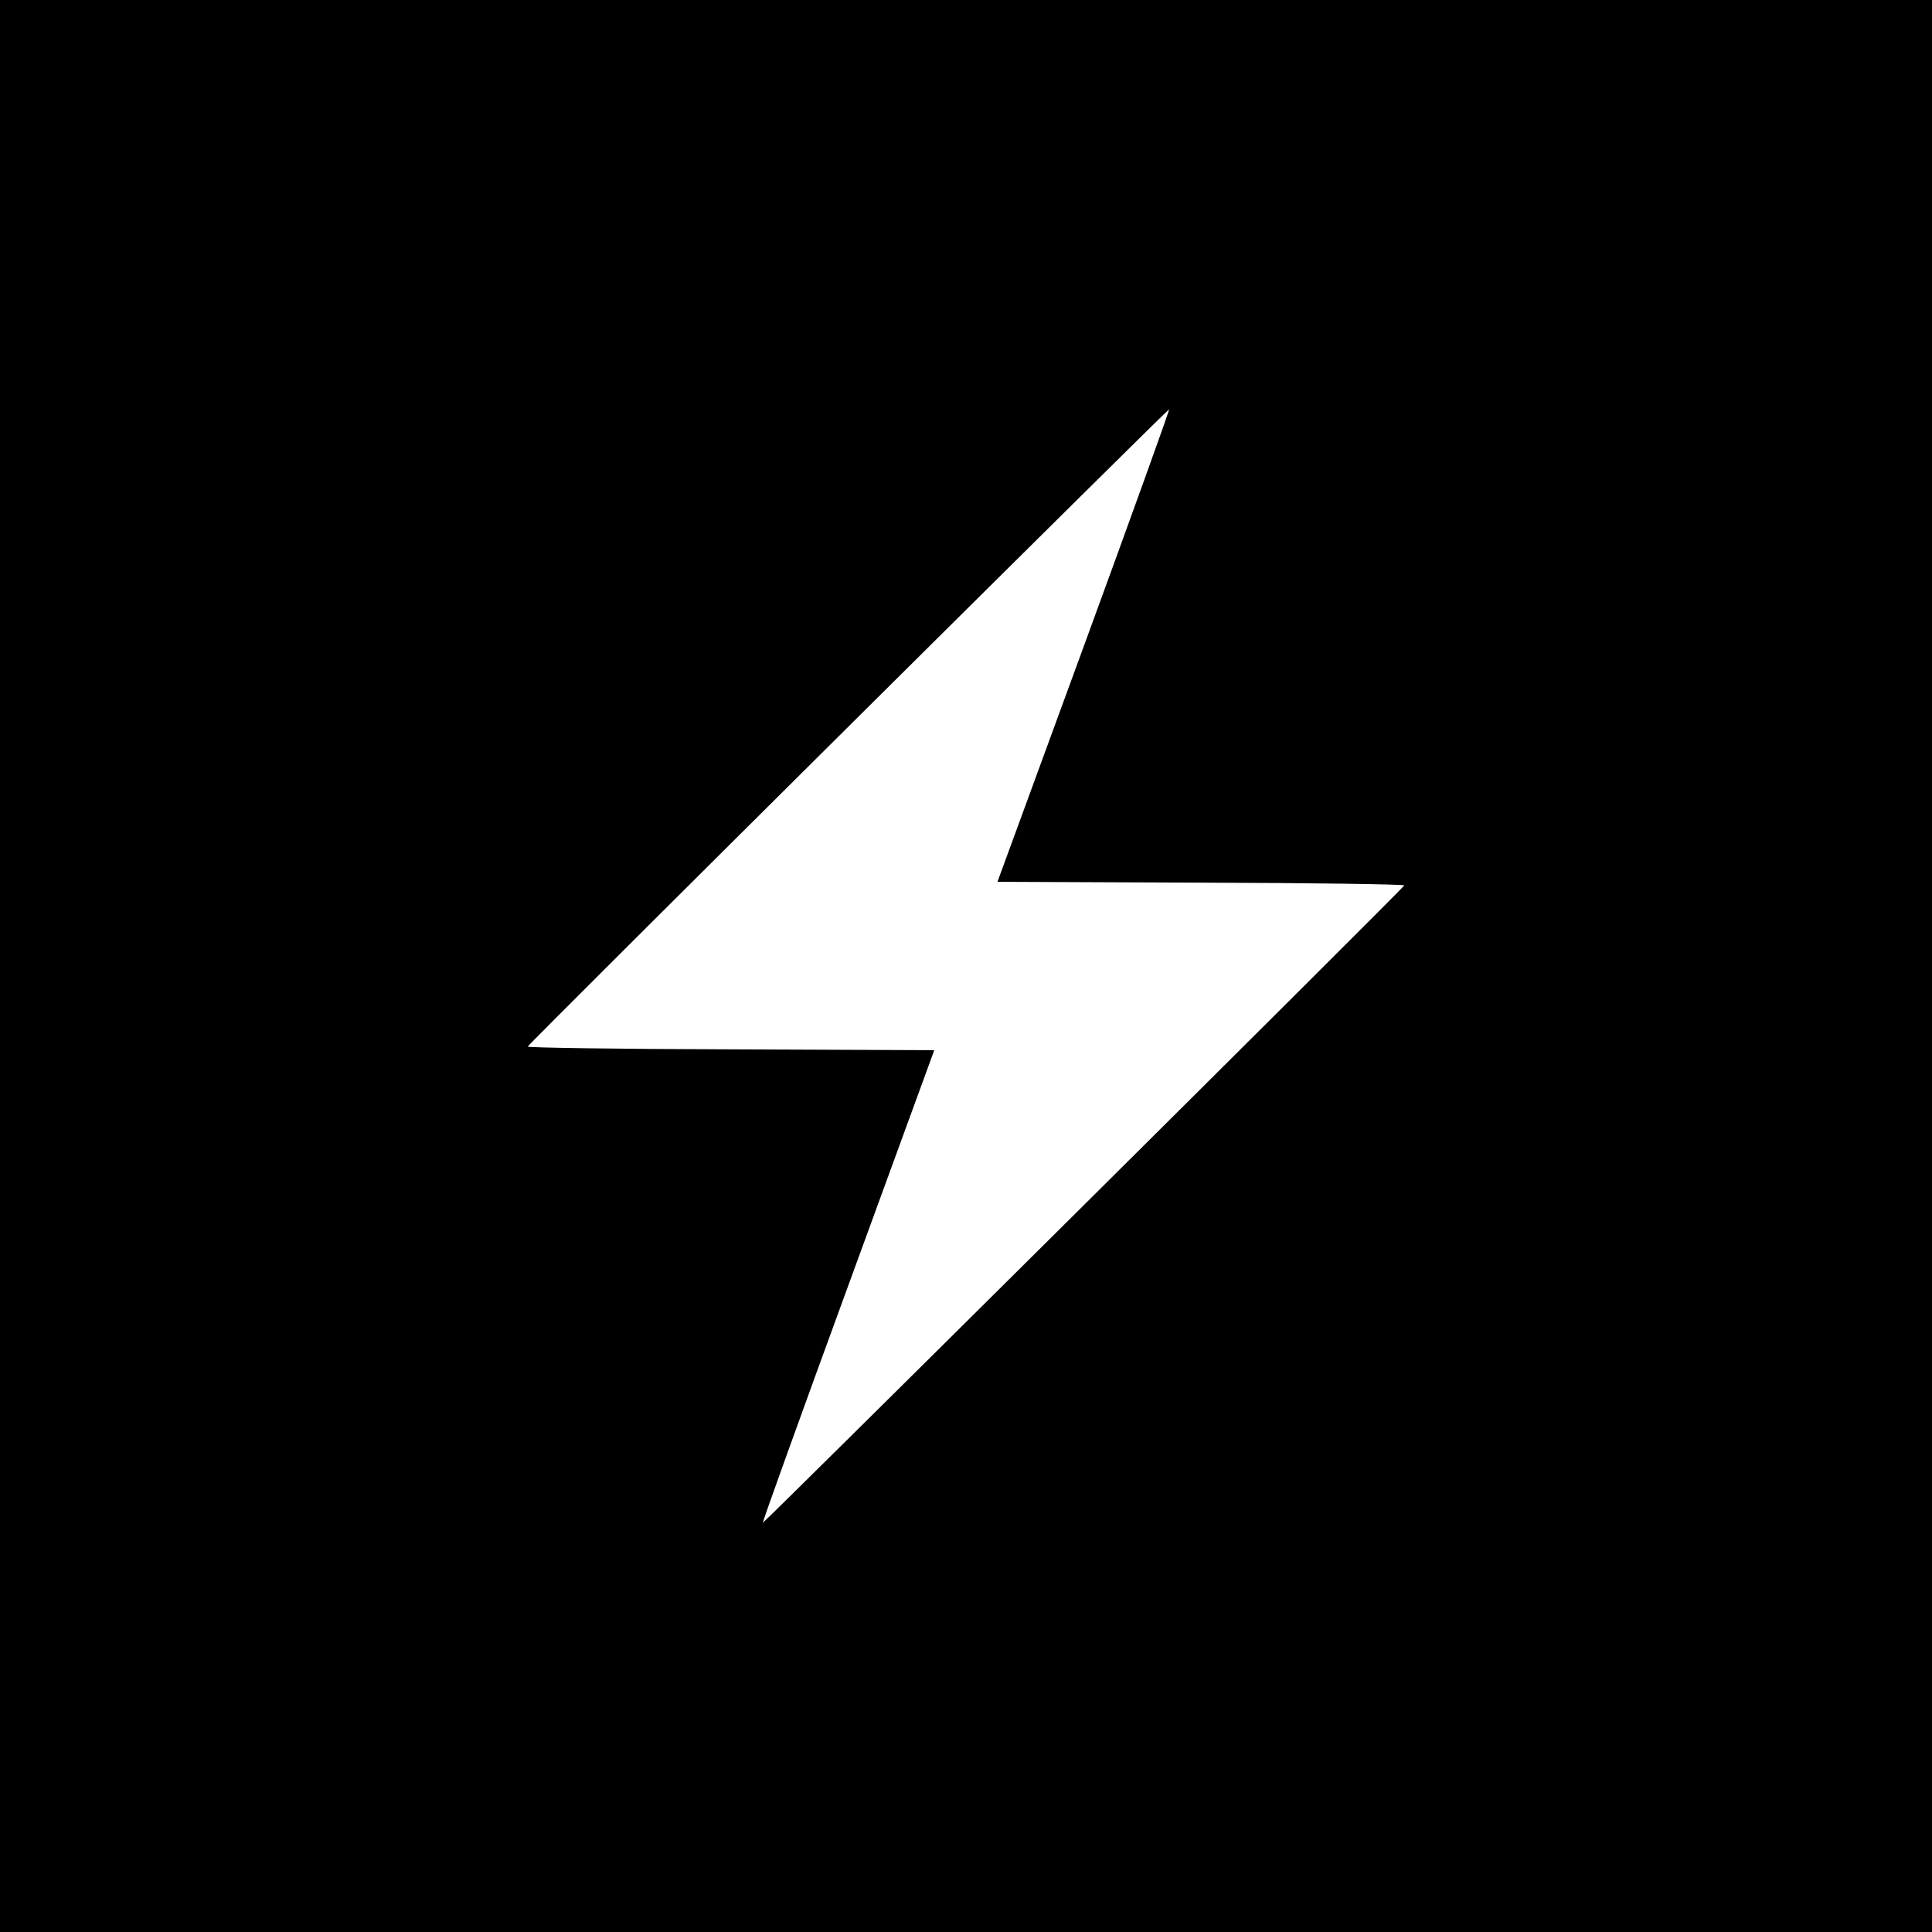 <?xml version="1.0" standalone="no"?>
<!DOCTYPE svg PUBLIC "-//W3C//DTD SVG 20010904//EN"
 "http://www.w3.org/TR/2001/REC-SVG-20010904/DTD/svg10.dtd">
<svg version="1.0" xmlns="http://www.w3.org/2000/svg"
 width="700pt" height="700pt" viewBox="0 0 700 700"
 preserveAspectRatio="xMidYMid meet">
<g transform="translate(0,700) scale(0.1,-0.1)"
fill="#000000" stroke="none">
<path d="M0 3500 l0 -3500 3500 0 3500 0 0 3500 0 3500 -3500 0 -3500 0 0
-3500z m3927 1159 l-313 -854 739 -3 c406 -1 737 -6 735 -10 -5 -12 -2321
-2312 -2324 -2309 -2 2 137 388 309 858 l312 854 -738 3 c-406 1 -737 6 -735
10 5 12 2321 2312 2324 2309 2 -2 -137 -388 -309 -858z"/>
</g>
</svg>
